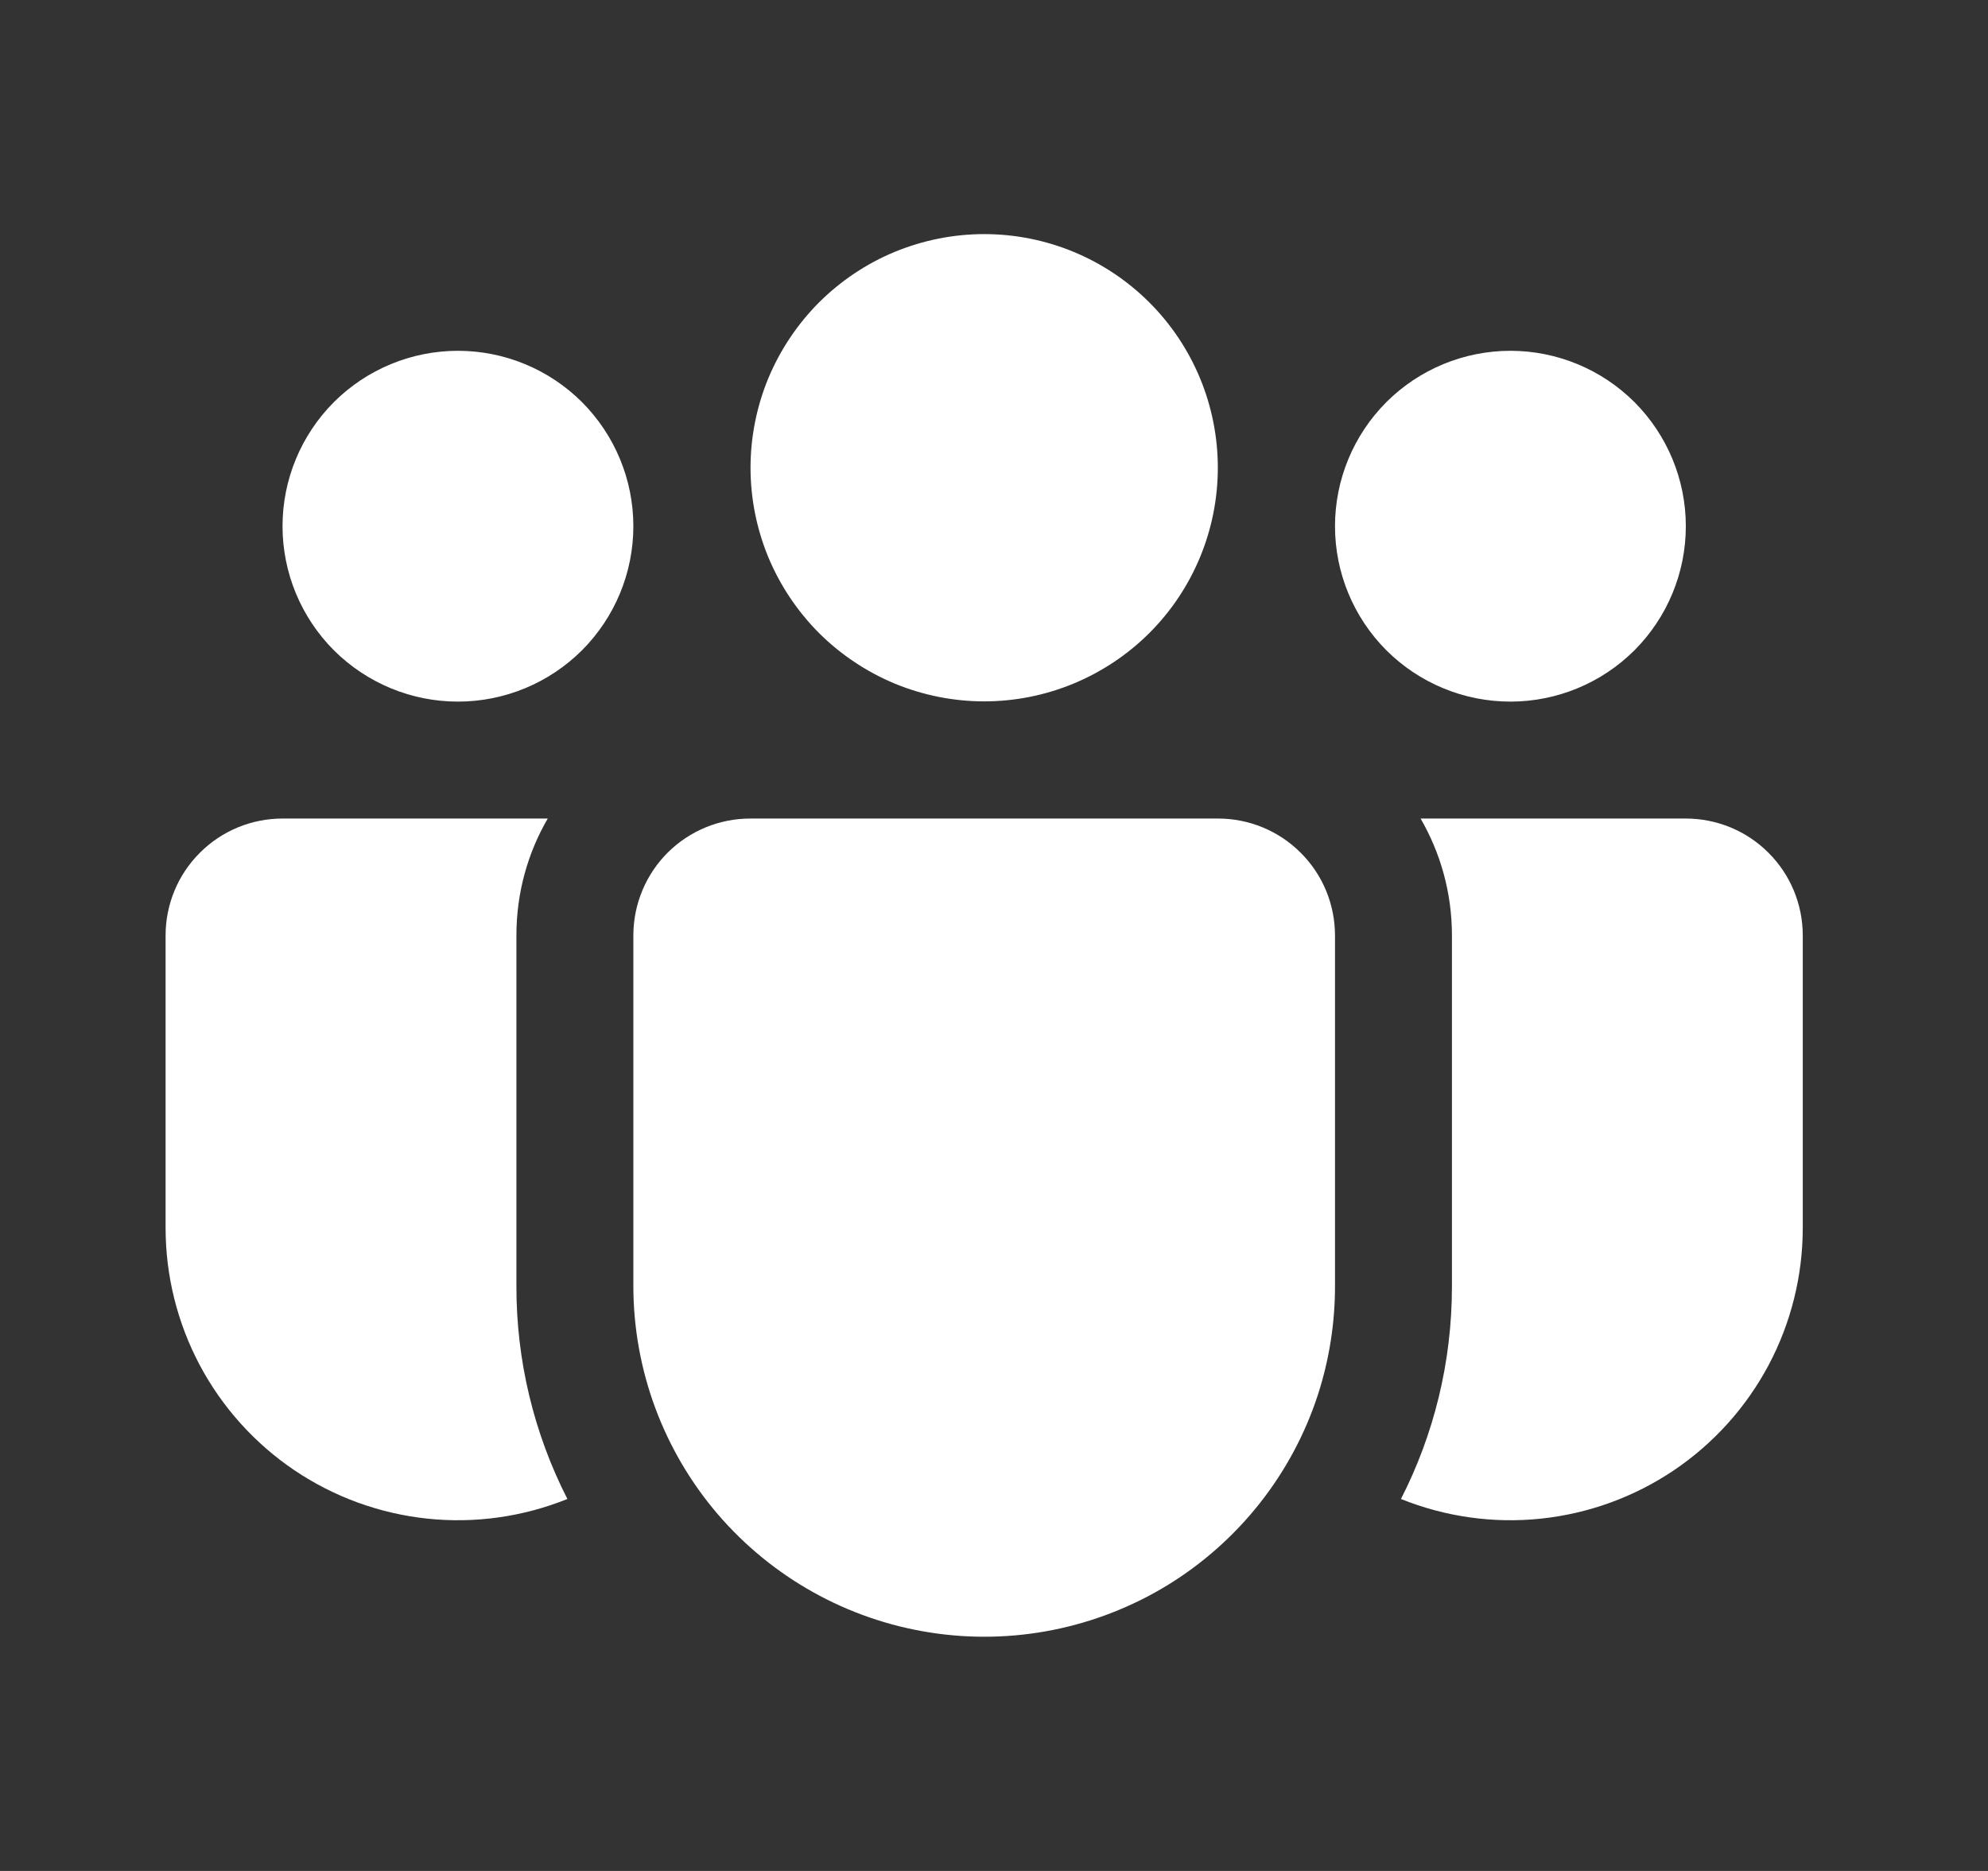 <svg width="17" height="16" viewBox="0 0 17 16" fill="none" xmlns="http://www.w3.org/2000/svg">
<rect x="0" y="0" width="17" height="16" fill="#333333" stroke="none"/>
<path d="M8.416 2.002C8.154 2.002 7.894 2.054 7.651 2.154C7.409 2.254 7.189 2.402 7.003 2.587C6.818 2.773 6.671 2.993 6.57 3.235C6.47 3.478 6.418 3.738 6.418 4C6.418 4.262 6.47 4.522 6.57 4.765C6.671 5.007 6.818 5.227 7.003 5.413C7.189 5.598 7.409 5.745 7.651 5.846C7.894 5.946 8.154 5.998 8.416 5.998C8.946 5.998 9.454 5.787 9.829 5.413C10.204 5.038 10.414 4.53 10.414 4C10.414 3.47 10.204 2.962 9.829 2.587C9.454 2.212 8.946 2.002 8.416 2.002V2.002ZM12.916 3C12.518 3 12.137 3.158 11.855 3.439C11.574 3.721 11.416 4.102 11.416 4.5C11.416 4.898 11.574 5.279 11.855 5.561C12.137 5.842 12.518 6 12.916 6C13.314 6 13.695 5.842 13.977 5.561C14.258 5.279 14.416 4.898 14.416 4.5C14.416 4.102 14.258 3.721 13.977 3.439C13.695 3.158 13.314 3 12.916 3ZM3.916 3C3.518 3 3.137 3.158 2.855 3.439C2.574 3.721 2.416 4.102 2.416 4.5C2.416 4.898 2.574 5.279 2.855 5.561C3.137 5.842 3.518 6 3.916 6C4.314 6 4.695 5.842 4.977 5.561C5.258 5.279 5.416 4.898 5.416 4.5C5.416 4.102 5.258 3.721 4.977 3.439C4.695 3.158 4.314 3 3.916 3ZM5.416 7.993C5.418 7.729 5.524 7.476 5.711 7.29C5.899 7.104 6.152 7 6.416 7H10.416C10.681 7 10.936 7.105 11.123 7.293C11.311 7.48 11.416 7.735 11.416 8V11C11.416 11.315 11.367 11.627 11.27 11.927C11.049 12.606 10.592 13.183 9.984 13.556C9.375 13.928 8.653 14.072 7.948 13.96C7.243 13.849 6.6 13.489 6.136 12.947C5.672 12.404 5.417 11.714 5.416 11V8V7.993ZM4.416 8C4.416 7.635 4.513 7.294 4.684 7H2.416C2.151 7 1.896 7.105 1.709 7.293C1.521 7.48 1.416 7.735 1.416 8V10.5C1.416 10.909 1.516 11.312 1.708 11.674C1.9 12.035 2.178 12.344 2.517 12.573C2.857 12.802 3.247 12.944 3.654 12.987C4.061 13.03 4.472 12.972 4.852 12.819C4.564 12.255 4.415 11.632 4.416 10.999V8ZM12.416 8V11C12.416 11.655 12.259 12.273 11.98 12.819C12.36 12.972 12.771 13.03 13.178 12.987C13.585 12.944 13.975 12.802 14.315 12.573C14.654 12.344 14.932 12.035 15.124 11.674C15.316 11.312 15.416 10.909 15.416 10.5V8C15.416 7.735 15.311 7.48 15.123 7.293C14.936 7.105 14.681 7 14.416 7H12.148C12.318 7.294 12.416 7.635 12.416 8Z" fill="white"/>
</svg>

